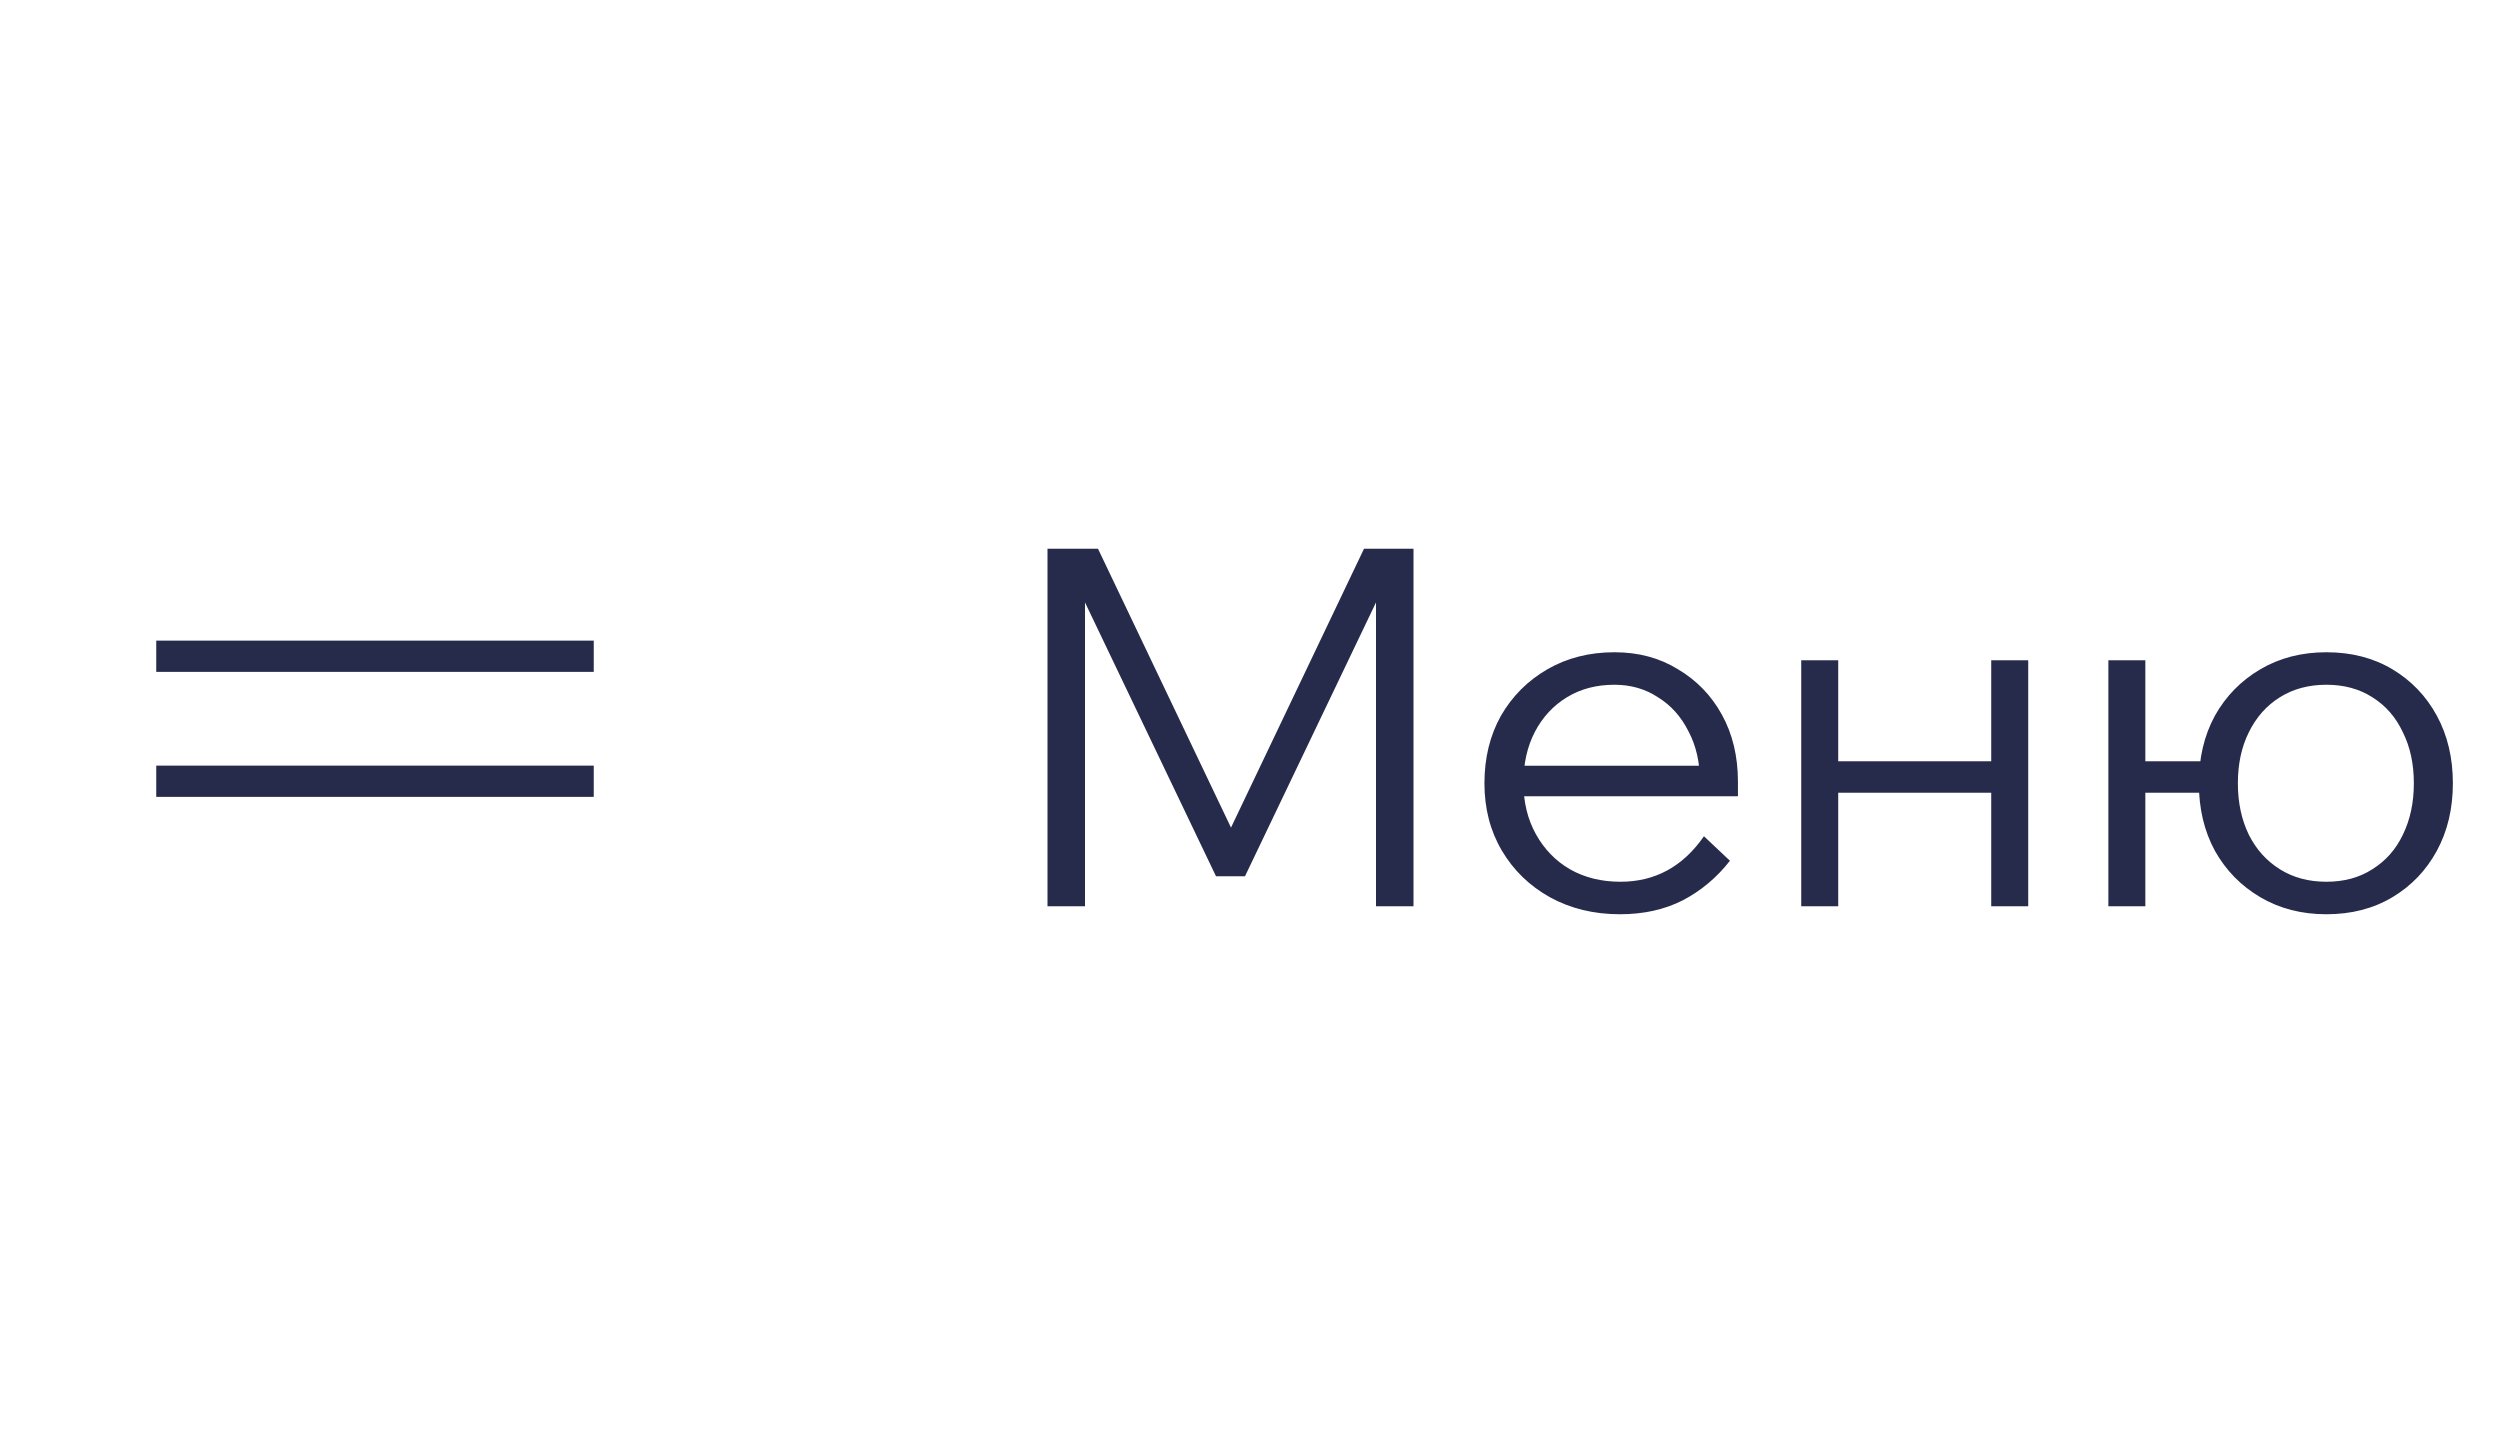 <?xml version="1.0" encoding="UTF-8"?> <svg xmlns="http://www.w3.org/2000/svg" width="80" height="46" viewBox="0 0 80 46" fill="none"><mask id="mask0_220_1333" style="mask-type:alpha" maskUnits="userSpaceOnUse" x="0" y="11" width="24" height="24"><rect y="11" width="24" height="24" fill="#D9D9D9"></rect></mask><g mask="url(#mask0_220_1333)"><path d="M5 25.5V24.5H19V25.5H5ZM5 21.5V20.5H19V21.5H5Z" fill="#262B4C"></path></g><path d="M39.84 28.04H38.912L34.304 18.408H34.72V29H33.52V17.56H35.136L39.776 27.288H39.008L43.648 17.56H45.232V29H44.032V18.408H44.448L39.84 28.04ZM54.526 26.76L55.358 27.544C54.942 28.077 54.441 28.499 53.854 28.808C53.267 29.107 52.595 29.256 51.838 29.256C51.006 29.256 50.259 29.075 49.598 28.712C48.947 28.349 48.435 27.853 48.062 27.224C47.689 26.595 47.502 25.875 47.502 25.064C47.502 24.253 47.678 23.533 48.03 22.904C48.393 22.275 48.889 21.779 49.518 21.416C50.147 21.053 50.862 20.872 51.662 20.872C52.43 20.872 53.107 21.053 53.694 21.416C54.291 21.768 54.761 22.253 55.102 22.872C55.443 23.491 55.614 24.205 55.614 25.016V25.112H54.398V25.016C54.398 24.397 54.275 23.859 54.03 23.4C53.795 22.931 53.47 22.568 53.054 22.312C52.649 22.045 52.185 21.912 51.662 21.912C51.086 21.912 50.579 22.045 50.142 22.312C49.705 22.579 49.363 22.947 49.118 23.416C48.873 23.885 48.75 24.429 48.75 25.048C48.75 25.667 48.883 26.216 49.15 26.696C49.417 27.176 49.779 27.549 50.238 27.816C50.707 28.083 51.246 28.216 51.854 28.216C52.963 28.216 53.854 27.731 54.526 26.76ZM55.614 25.48H48.494V24.504H55.358L55.614 25.016V25.48ZM63.719 29V21.128H64.903V29H63.719ZM57.639 29V21.128H58.823V29H57.639ZM58.215 25.368V24.36H64.375V25.368H58.215ZM74.444 29.256C73.654 29.256 72.95 29.075 72.332 28.712C71.713 28.349 71.228 27.853 70.876 27.224C70.534 26.595 70.364 25.875 70.364 25.064C70.364 24.253 70.534 23.533 70.876 22.904C71.228 22.275 71.713 21.779 72.332 21.416C72.95 21.053 73.654 20.872 74.444 20.872C75.243 20.872 75.948 21.053 76.555 21.416C77.163 21.779 77.638 22.275 77.98 22.904C78.321 23.533 78.492 24.253 78.492 25.064C78.492 25.875 78.321 26.595 77.98 27.224C77.638 27.853 77.163 28.349 76.555 28.712C75.948 29.075 75.243 29.256 74.444 29.256ZM67.468 29V21.128H68.651V29H67.468ZM68.043 25.368V24.36H71.323V25.368H68.043ZM74.444 28.216C75.009 28.216 75.499 28.083 75.915 27.816C76.342 27.549 76.668 27.181 76.891 26.712C77.126 26.232 77.243 25.683 77.243 25.064C77.243 24.445 77.126 23.901 76.891 23.432C76.668 22.952 76.342 22.579 75.915 22.312C75.499 22.045 75.009 21.912 74.444 21.912C73.878 21.912 73.382 22.045 72.956 22.312C72.529 22.579 72.198 22.952 71.963 23.432C71.729 23.901 71.612 24.445 71.612 25.064C71.612 25.683 71.729 26.232 71.963 26.712C72.198 27.181 72.529 27.549 72.956 27.816C73.382 28.083 73.878 28.216 74.444 28.216Z" fill="#262B4C"></path></svg> 